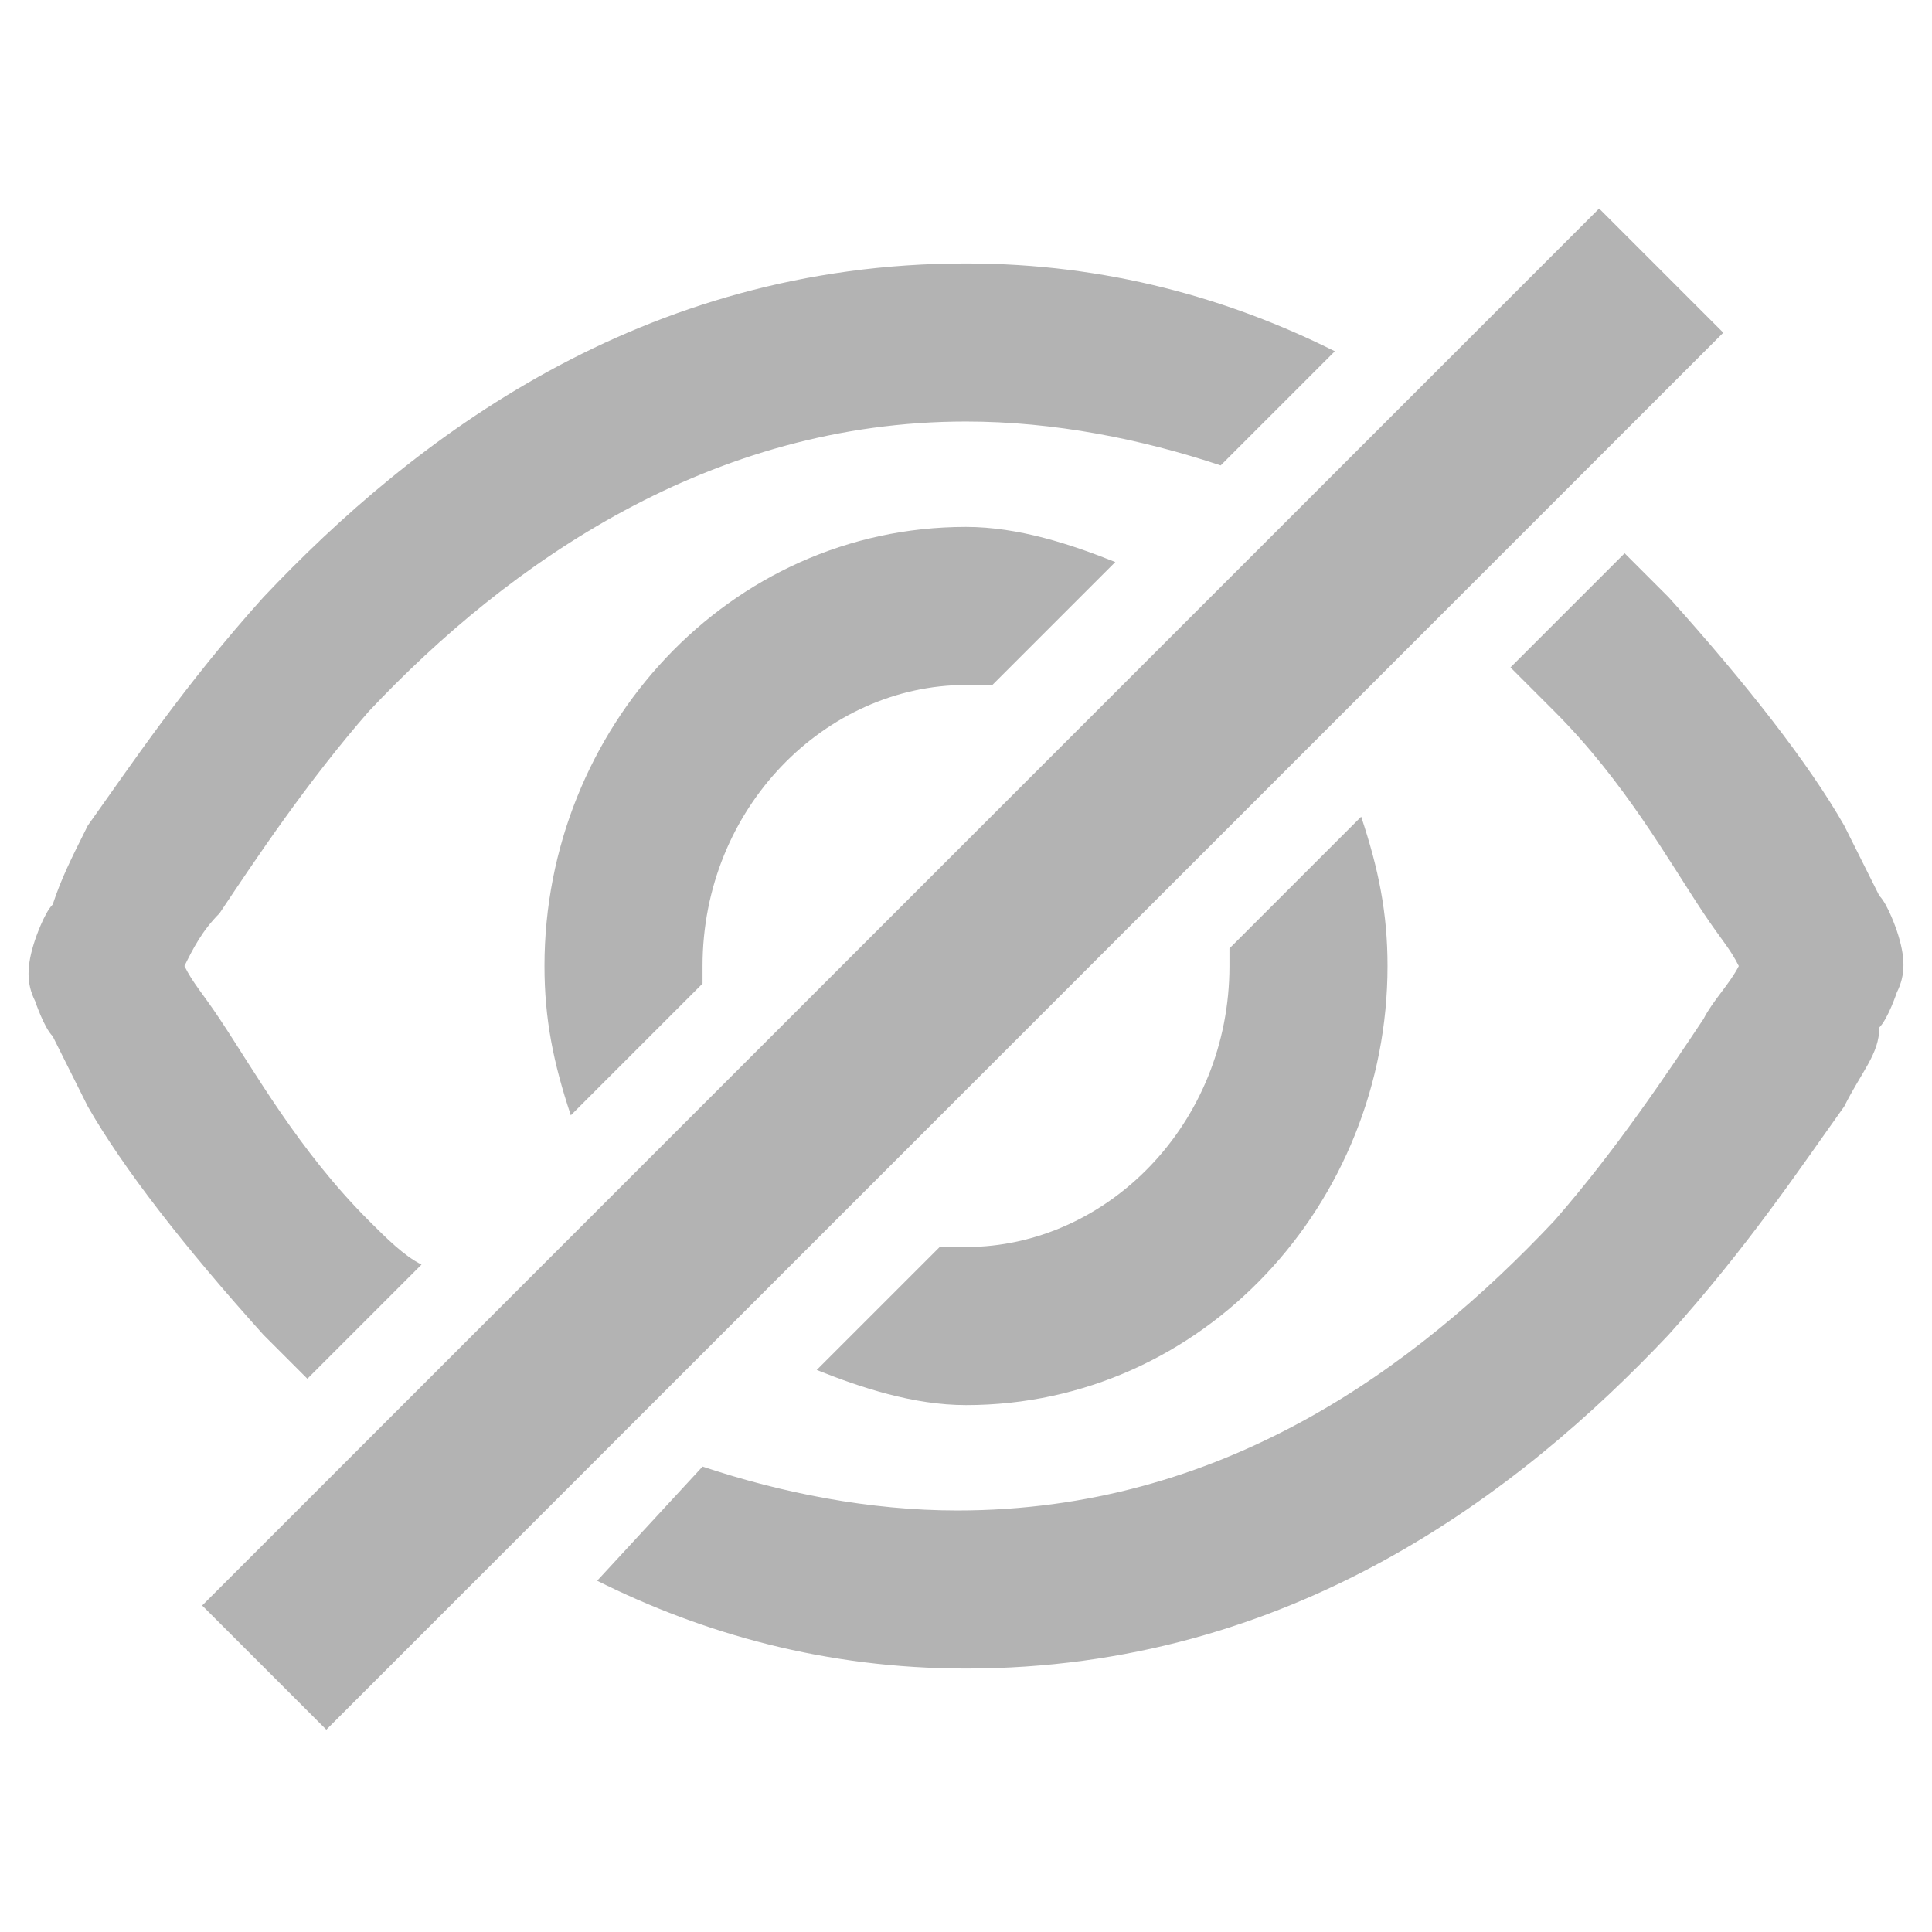<?xml version="1.0" encoding="utf-8"?>
<!-- Generator: Adobe Illustrator 24.0.1, SVG Export Plug-In . SVG Version: 6.00 Build 0)  -->
<svg version="1.1" id="图层_1" xmlns="http://www.w3.org/2000/svg" xmlns:xlink="http://www.w3.org/1999/xlink" x="0px" y="0px"
	 viewBox="0 0 22 22" style="enable-background:new 0 0 22 22;" xml:space="preserve">
<style type="text/css">
	.st0{fill:#B3B3B3;}
	.st1{display:none;}
	.st2{display:inline;fill:#B3B3B3;}
</style>
<g>
	<g>
		<path class="st0" d="M4.2,13.9c-0.8-0.8-1.3-1.7-1.7-2.3c-0.2-0.3-0.3-0.4-0.4-0.6c0.1-0.2,0.2-0.4,0.4-0.6c0.4-0.6,1-1.5,1.7-2.3
			C5.8,6.4,8.1,4.8,11,4.8c1,0,2,0.2,2.9,0.5L15.2,4C14,3.4,12.6,3,11,3C7.3,3,4.7,5,3,6.8c-0.9,1-1.5,1.9-2,2.6
			C0.8,9.8,0.7,10,0.6,10.3c-0.1,0.1-0.2,0.4-0.2,0.4c-0.1,0.3-0.1,0.5,0,0.7c0,0,0.1,0.3,0.2,0.4L1,12.6c0.4,0.7,1.1,1.6,2,2.6
			c0.2,0.2,0.3,0.3,0.5,0.5l1.3-1.3C4.6,14.3,4.4,14.1,4.2,13.9z"/>
		<path class="st0" d="M21.6,10.6c0,0-0.1-0.3-0.2-0.4L21,9.4c-0.4-0.7-1.1-1.6-2-2.6c-0.2-0.2-0.3-0.3-0.5-0.5l-1.3,1.3
			c0.2,0.2,0.3,0.3,0.5,0.5c0.8,0.8,1.3,1.7,1.7,2.3c0.2,0.3,0.3,0.4,0.4,0.6c-0.1,0.2-0.3,0.4-0.4,0.6c-0.4,0.6-1,1.5-1.7,2.3
			c-1.6,1.7-3.8,3.3-6.8,3.3c-1,0-2-0.2-2.9-0.5L6.8,18c1.2,0.6,2.6,1,4.2,1c3.7,0,6.3-2,8-3.8c0.9-1,1.5-1.9,2-2.6
			c0.2-0.4,0.4-0.6,0.4-0.9c0.1-0.1,0.2-0.4,0.2-0.4C21.7,11.1,21.7,10.9,21.6,10.6z"/>
		<path class="st0" d="M14,11c0,1.8-1.4,3.2-3,3.2c-0.1,0-0.2,0-0.3,0l-1.4,1.4C9.8,15.8,10.4,16,11,16c2.7,0,4.8-2.3,4.8-5
			c0-0.6-0.1-1.1-0.3-1.7L14,10.8C14,10.9,14,10.9,14,11z"/>
		<path class="st0" d="M8,11c0-1.8,1.4-3.2,3-3.2c0.1,0,0.2,0,0.3,0l1.4-1.4C12.2,6.2,11.6,6,11,6c-2.7,0-4.8,2.3-4.8,5
			c0,0.6,0.1,1.1,0.3,1.7L8,11.2C8,11.1,8,11.1,8,11z"/>
	</g>
	<rect x="-0.3" y="10" transform="matrix(0.707 -0.707 0.707 0.707 -4.556 11)" class="st0" width="22.5" height="2"/>
</g>
<g class="st1">
	<path class="st2" d="M21.6,10.6c0,0-0.1-0.3-0.2-0.4L21,9.4c-0.4-0.7-1.1-1.6-2-2.6C17.3,5,14.7,3,11,3S4.7,5,3,6.8
		c-0.9,1-1.5,1.9-2,2.6C0.8,9.8,0.7,10,0.6,10.3c-0.1,0.1-0.2,0.4-0.2,0.4c-0.1,0.3-0.1,0.5,0,0.7c0,0,0.1,0.3,0.2,0.4L1,12.6
		c0.4,0.7,1.1,1.6,2,2.6C4.7,17,7.3,19,11,19s6.3-2,8-3.8c0.9-1,1.5-1.9,2-2.6c0.2-0.4,0.4-0.6,0.4-0.9c0.1-0.1,0.2-0.4,0.2-0.4
		C21.7,11.1,21.7,10.9,21.6,10.6z M19.5,11.6c-0.4,0.6-1,1.5-1.7,2.3c-1.6,1.7-3.8,3.3-6.8,3.3s-5.2-1.6-6.8-3.3
		c-0.8-0.8-1.3-1.7-1.7-2.3c-0.2-0.3-0.3-0.4-0.4-0.6c0.1-0.2,0.2-0.4,0.4-0.6c0.4-0.6,1-1.5,1.7-2.3C5.8,6.4,8.1,4.8,11,4.8
		s5.2,1.6,6.8,3.3c0.8,0.8,1.3,1.7,1.7,2.3c0.2,0.3,0.3,0.4,0.4,0.6C19.7,11.2,19.6,11.4,19.5,11.6z"/>
	<path class="st2" d="M11,7.8c-1.6,0-3,1.4-3,3.2s1.4,3.2,3,3.2s3-1.4,3-3.2S12.6,7.8,11,7.8z M6.2,11c0-2.7,2.1-5,4.8-5
		s4.8,2.3,4.8,5s-2.1,5-4.8,5S6.2,13.7,6.2,11z"/>
</g>
</svg>
